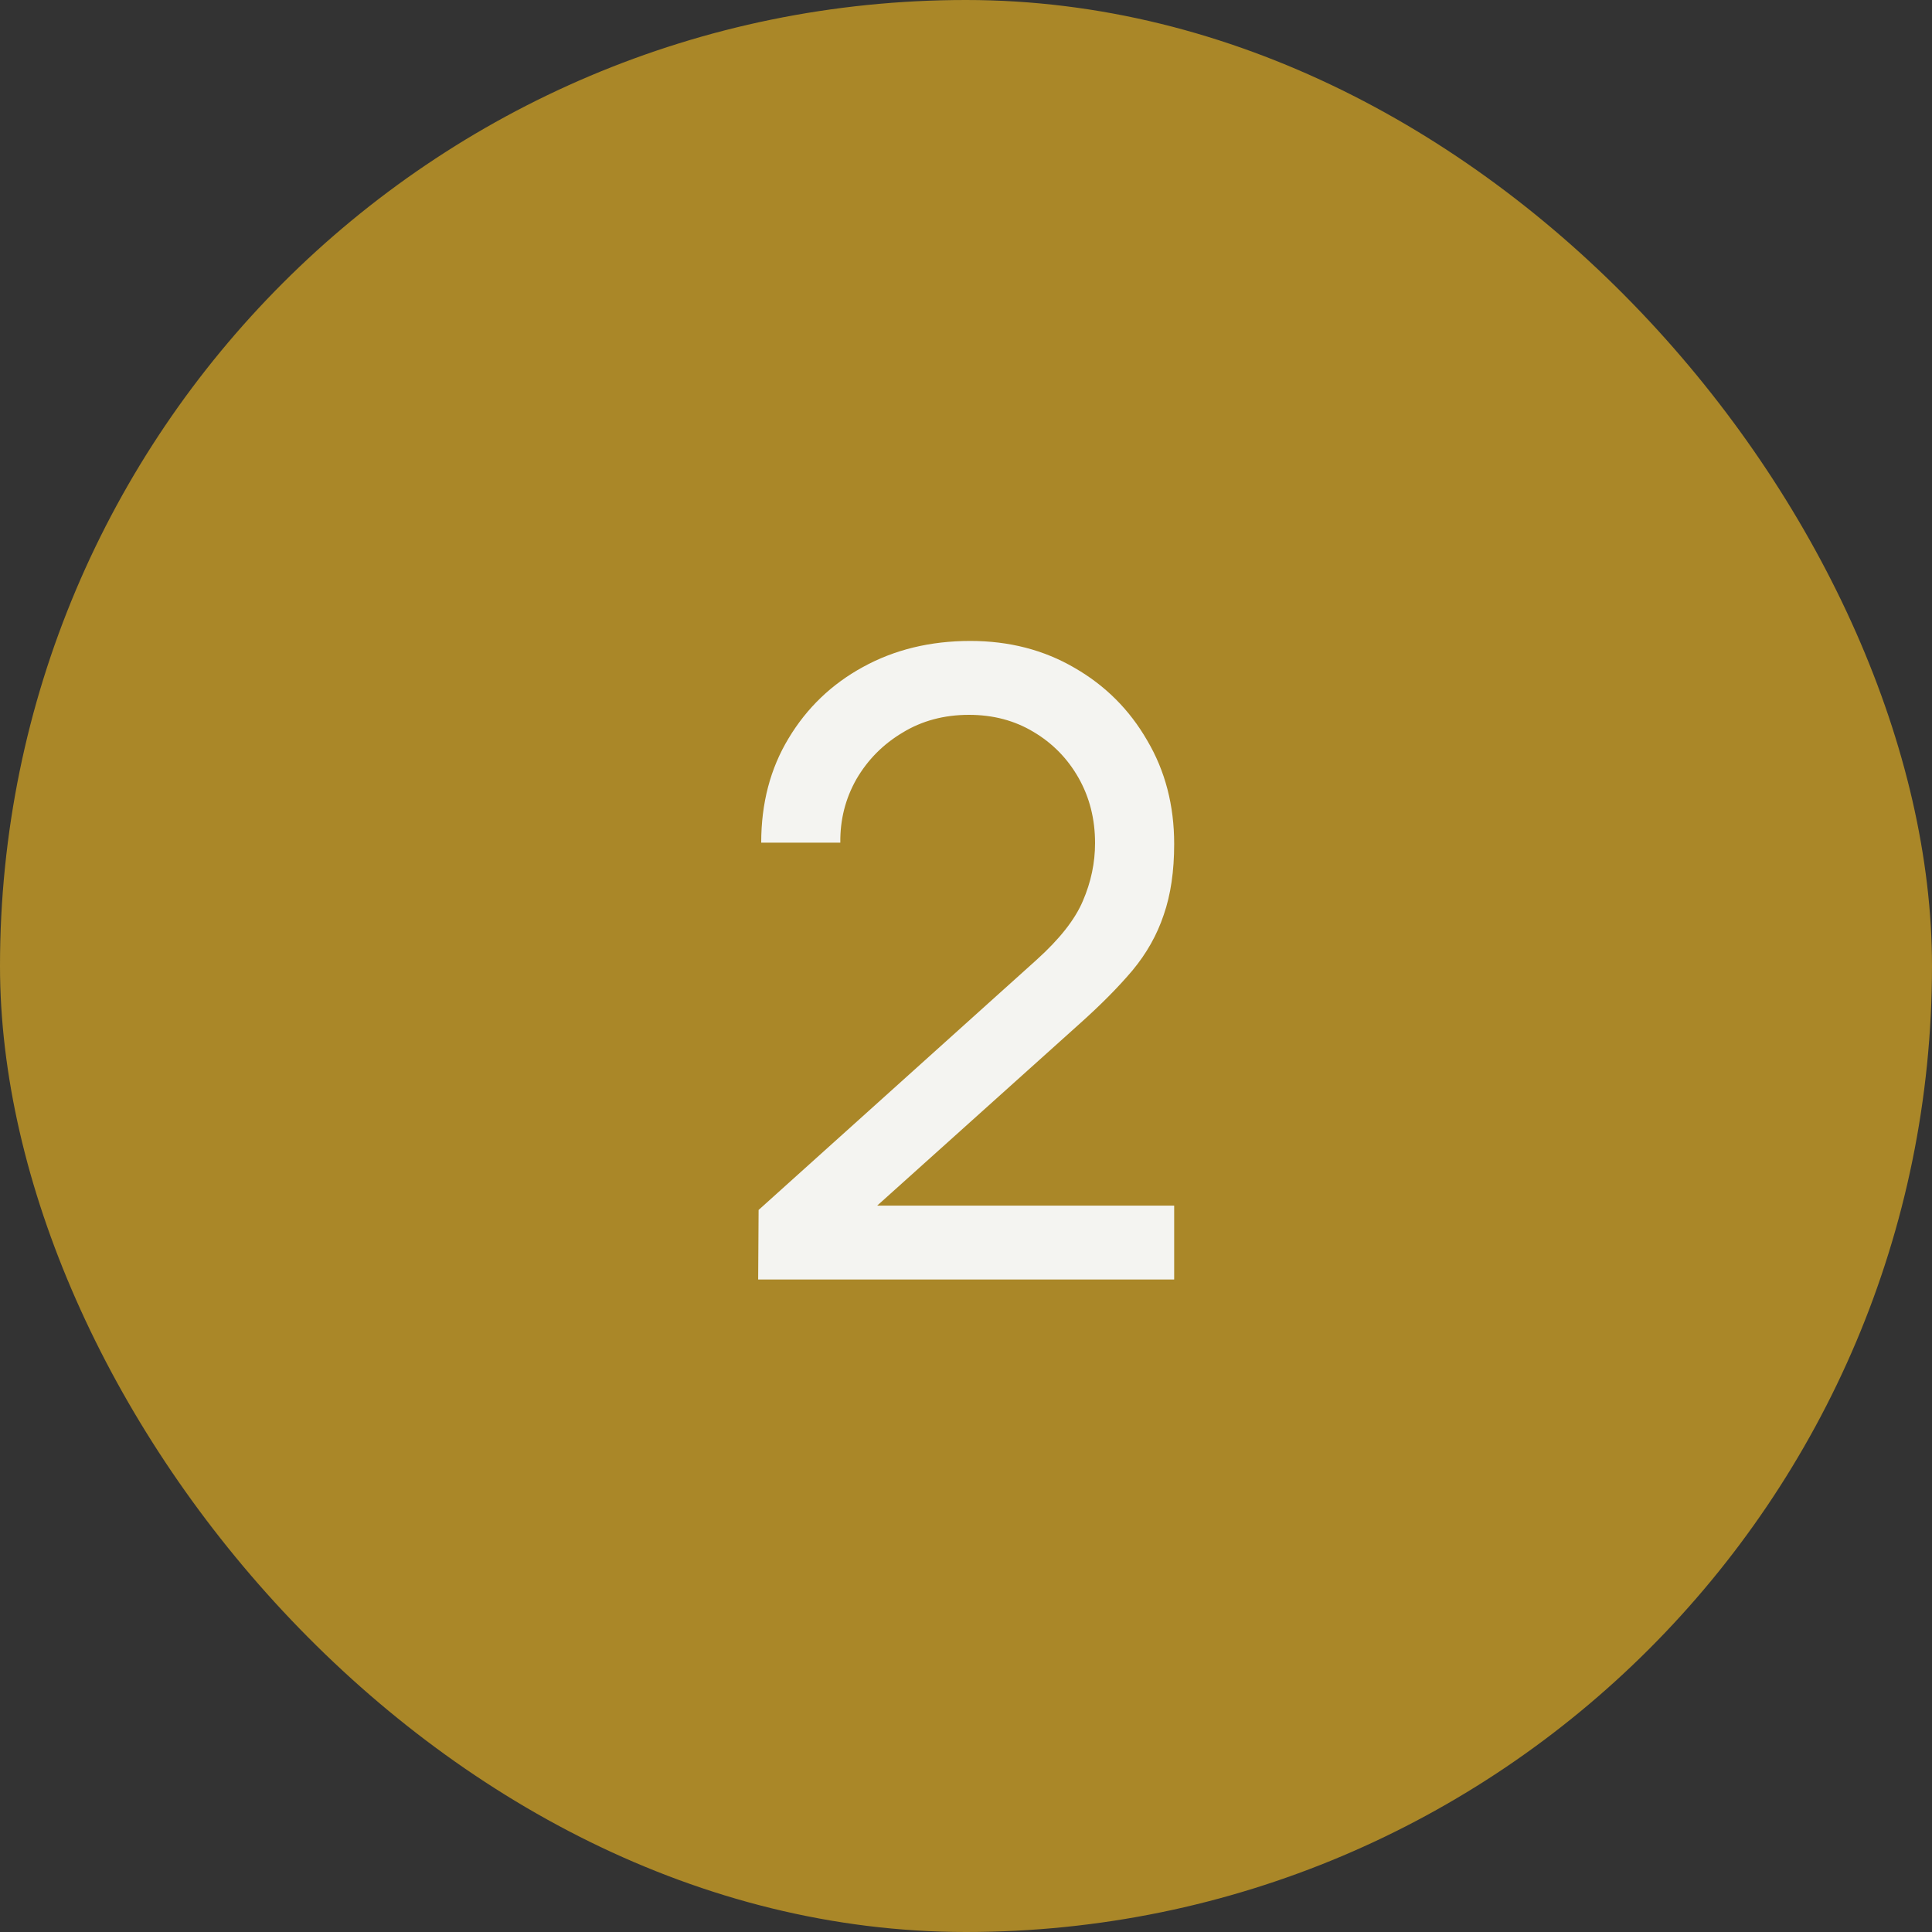 <svg width="40" height="40" viewBox="0 0 40 40" fill="none" xmlns="http://www.w3.org/2000/svg">
<rect x="0" y="0" width="40" height="40" fill="#333333" stroke="none"/>
<rect width="40" height="40" rx="20" fill="#AA8728"/>
<path d="M15.697 26.491L15.706 25.051L21.457 19.876C21.937 19.444 22.258 19.036 22.42 18.652C22.588 18.262 22.672 17.863 22.672 17.455C22.672 16.957 22.558 16.507 22.33 16.105C22.102 15.703 21.79 15.385 21.394 15.151C21.004 14.917 20.56 14.8 20.062 14.8C19.546 14.8 19.087 14.923 18.685 15.169C18.283 15.409 17.965 15.73 17.731 16.132C17.503 16.534 17.392 16.972 17.398 17.446H15.76C15.76 16.63 15.949 15.91 16.327 15.286C16.705 14.656 17.218 14.164 17.866 13.81C18.52 13.45 19.261 13.27 20.089 13.27C20.893 13.27 21.613 13.456 22.249 13.828C22.885 14.194 23.386 14.695 23.752 15.331C24.124 15.961 24.31 16.675 24.31 17.473C24.31 18.037 24.238 18.526 24.094 18.94C23.956 19.354 23.74 19.738 23.446 20.092C23.152 20.44 22.783 20.812 22.339 21.208L17.56 25.501L17.353 24.961H24.31V26.491H15.697Z" fill="#F4F4F1"/>
</svg>
